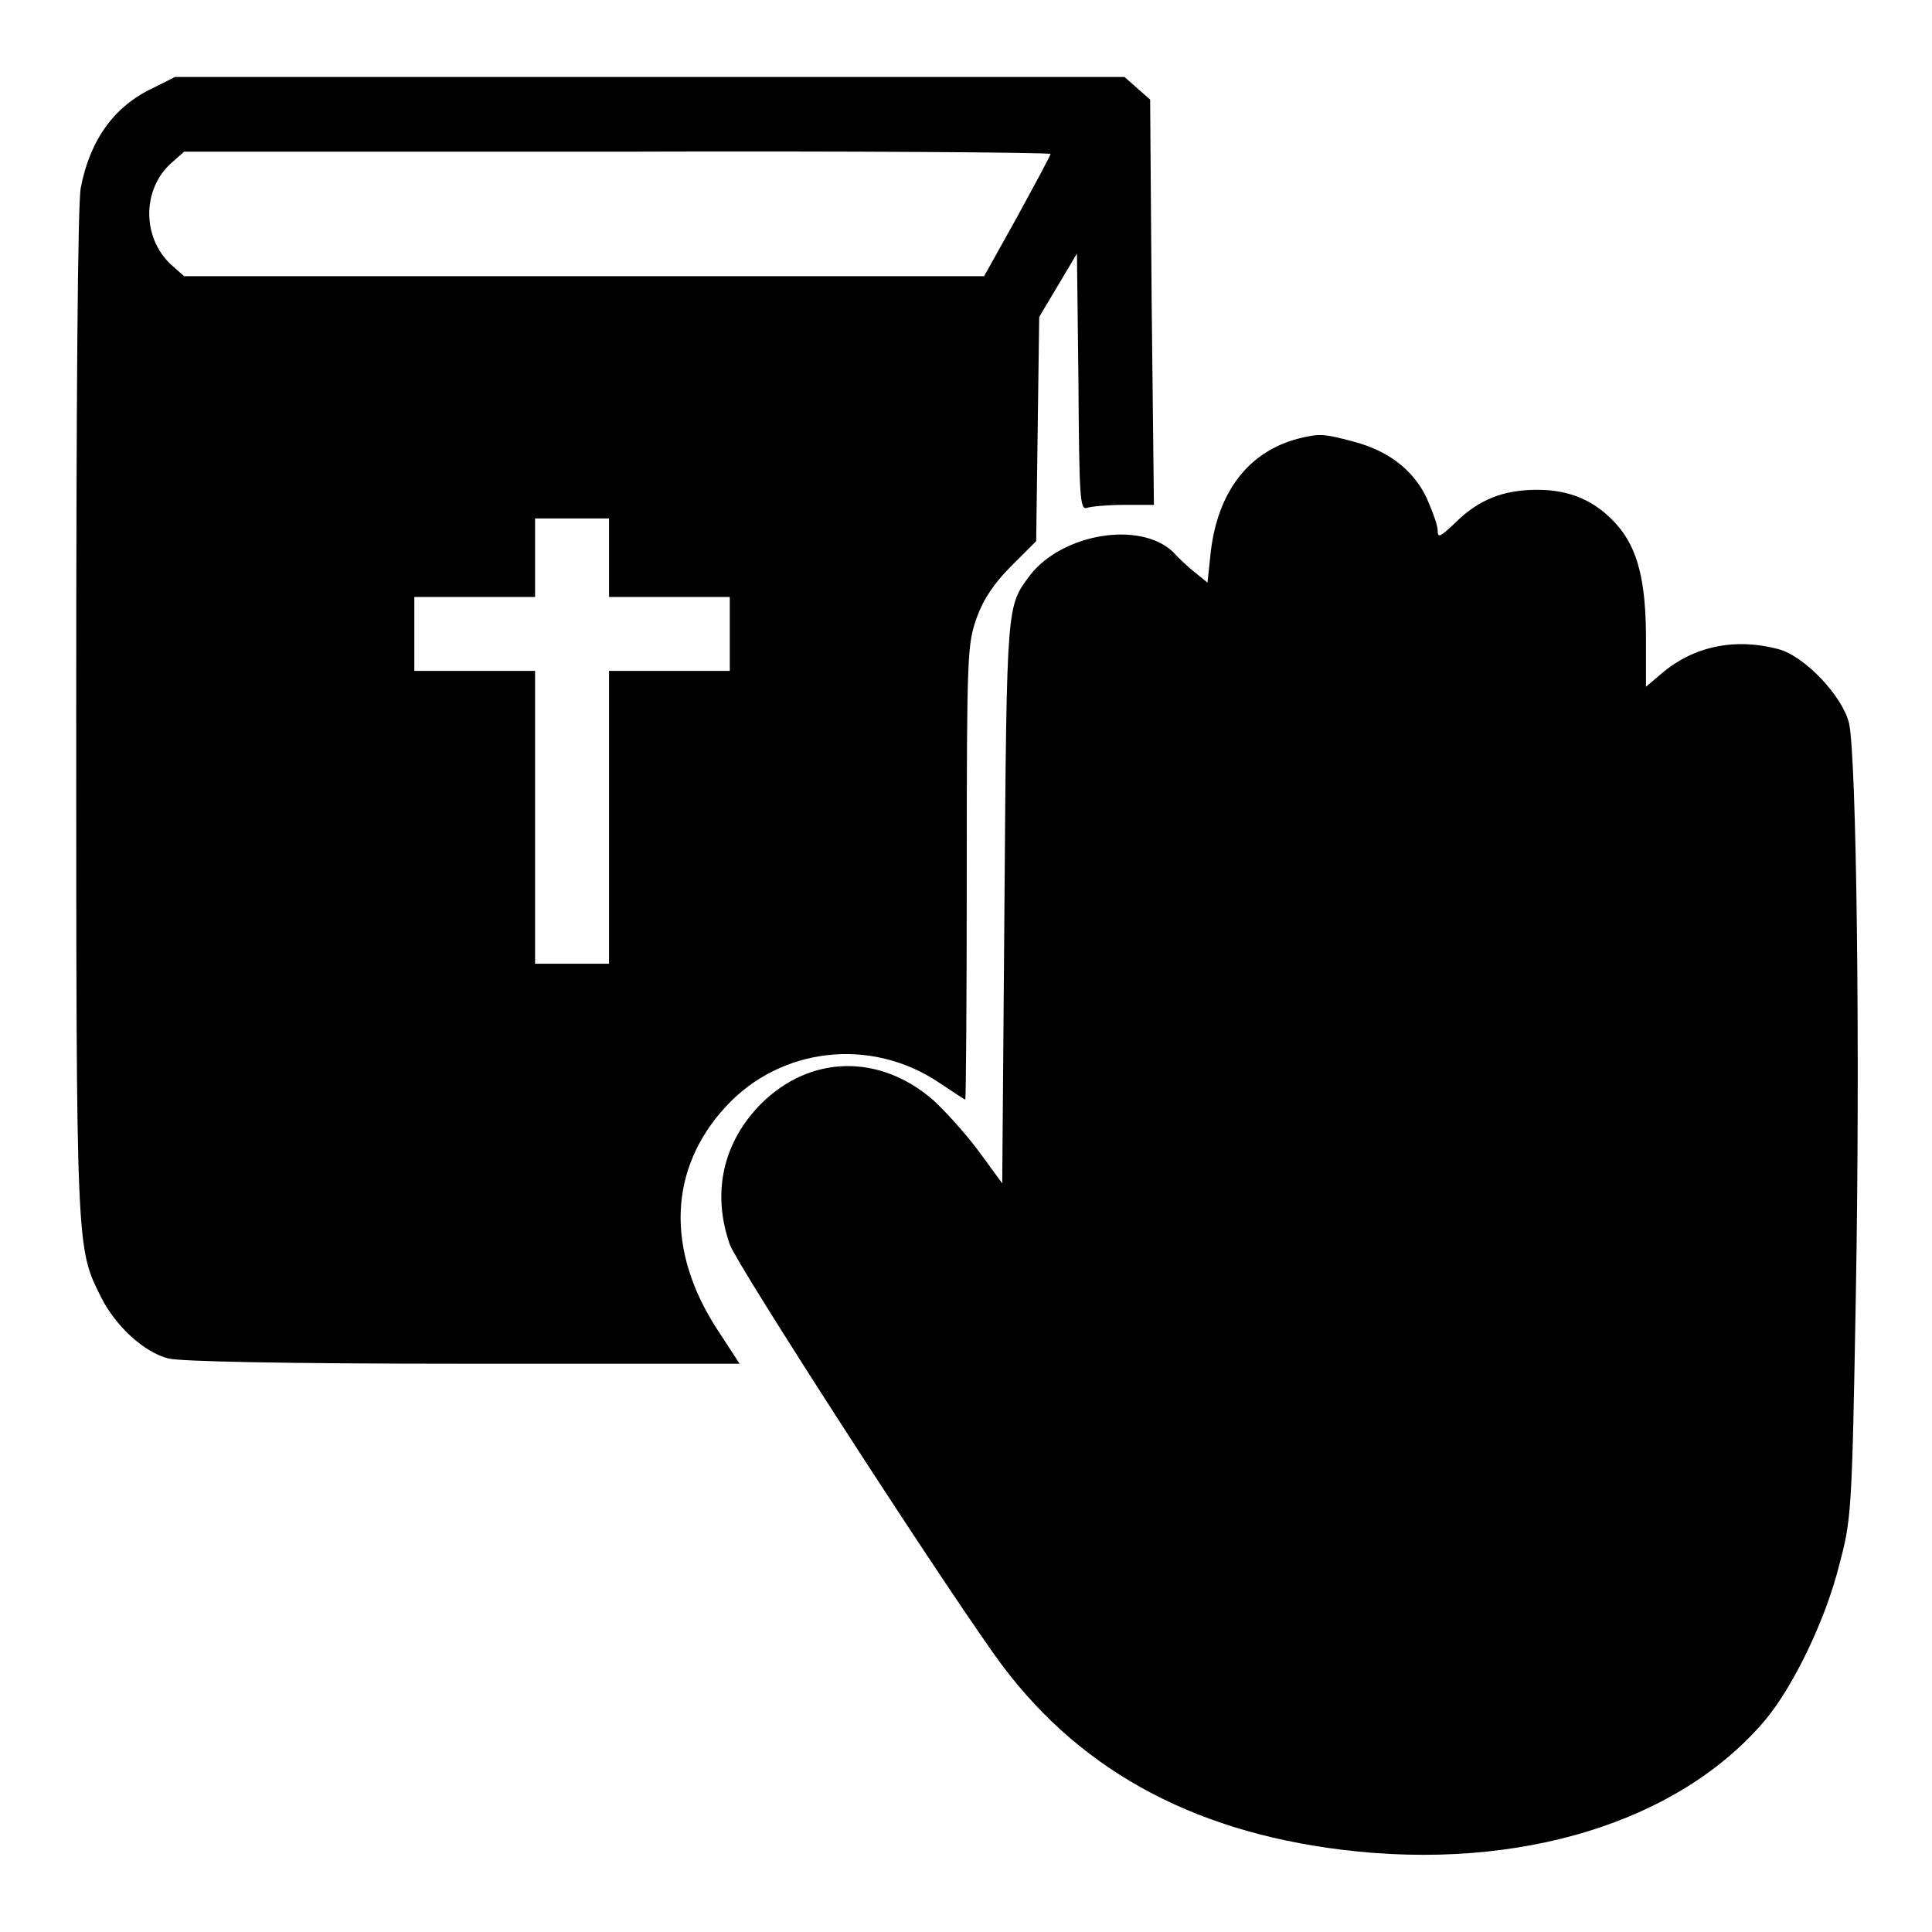 <?xml version="1.0" encoding="utf-8"?>
<!-- Svg Vector Icons : http://www.onlinewebfonts.com/icon -->
<!DOCTYPE svg PUBLIC "-//W3C//DTD SVG 1.1//EN" "http://www.w3.org/Graphics/SVG/1.1/DTD/svg11.dtd">
<svg version="1.1" xmlns="http://www.w3.org/2000/svg" xmlns:xlink="http://www.w3.org/1999/xlink" x="0px" y="0px" viewBox="0 0 256 256" enable-background="new 0 0 256 256" xml:space="preserve">
<g><g><g><path fill="#000000" d="M20.2,11.7c-5.1,2.4-8.3,6.9-9.5,13.2c-0.4,2-0.6,27.9-0.6,69.5c0,71.6,0,70.9,3.3,77.5c1.9,3.8,5.7,7.3,8.9,8.1c1.5,0.4,15.1,0.7,39.1,0.7H98l-3-4.6c-6.8-10.5-6.4-21.3,1.2-29.5c7.3-7.9,19.3-9.2,28.3-3.1c1.8,1.2,3.3,2.2,3.4,2.2c0.1,0,0.2-13.5,0.2-30.1c0-29.2,0.1-30.2,1.3-33.7c0.9-2.5,2.3-4.6,4.6-6.9l3.3-3.3l0.2-14.9l0.2-14.8l2.5-4.2l2.5-4.2l0.2,17c0.1,15.2,0.2,17,1.1,16.7c0.6-0.2,2.8-0.4,4.9-0.4h4L152.6,40l-0.2-26.8l-1.7-1.5l-1.7-1.5H86.1H23.2L20.2,11.7z M139.2,20.4c0,0.2-2,3.9-4.4,8.3l-4.4,7.9h-53h-53l-1.7-1.5c-3.9-3.6-3.9-10,0-13.5l1.7-1.5h57.4C113.3,20,139.2,20.2,139.2,20.4z M80.7,73.9v5.2h8h8V84v4.9h-8h-8v19.4v19.4h-4.9h-4.9v-19.4V88.9h-8h-8V84v-4.9h8h8v-5.2v-5.2h4.9h4.9V73.9z"/><path fill="#000000" d="M172.1,58.1c-6.6,1.7-10.8,7-11.7,15.3l-0.4,3.8l-1.6-1.3c-0.9-0.7-2.3-2-3-2.8c-4.4-4.1-14.6-2.4-18.9,3.1c-3.1,4.2-3.1,3.3-3.4,43.1l-0.3,37.5l-3-4.1c-1.6-2.2-4.3-5.2-6-6.8c-7.1-6.3-16.4-6.2-23,0.4c-5,5.1-6.5,11.7-4.1,18.6c0.9,2.6,26.3,42,35.1,54.4c10.5,14.8,25.7,23.3,46,25.8c23.6,2.9,44.8-3.7,56.2-17.3c3.7-4.5,7.9-13.2,9.7-20.4c1.6-6,1.7-6.8,2.2-35.4c0.6-32.5,0.1-72-0.9-76.2c-0.9-3.6-5.9-8.9-9.4-9.8c-5.7-1.5-11.2-0.4-15.5,3.3l-2,1.7v-6.4c0-7.6-1.1-11.9-3.8-15c-2.8-3.2-6.2-4.7-10.6-4.7c-4.5,0-7.8,1.3-10.9,4.4c-2,1.9-2.3,2-2.3,1c0-0.7-0.7-2.6-1.5-4.4c-1.8-3.7-5.1-6.2-9.7-7.4C175.5,57.5,174.9,57.4,172.1,58.1z"/></g></g></g>
</svg>